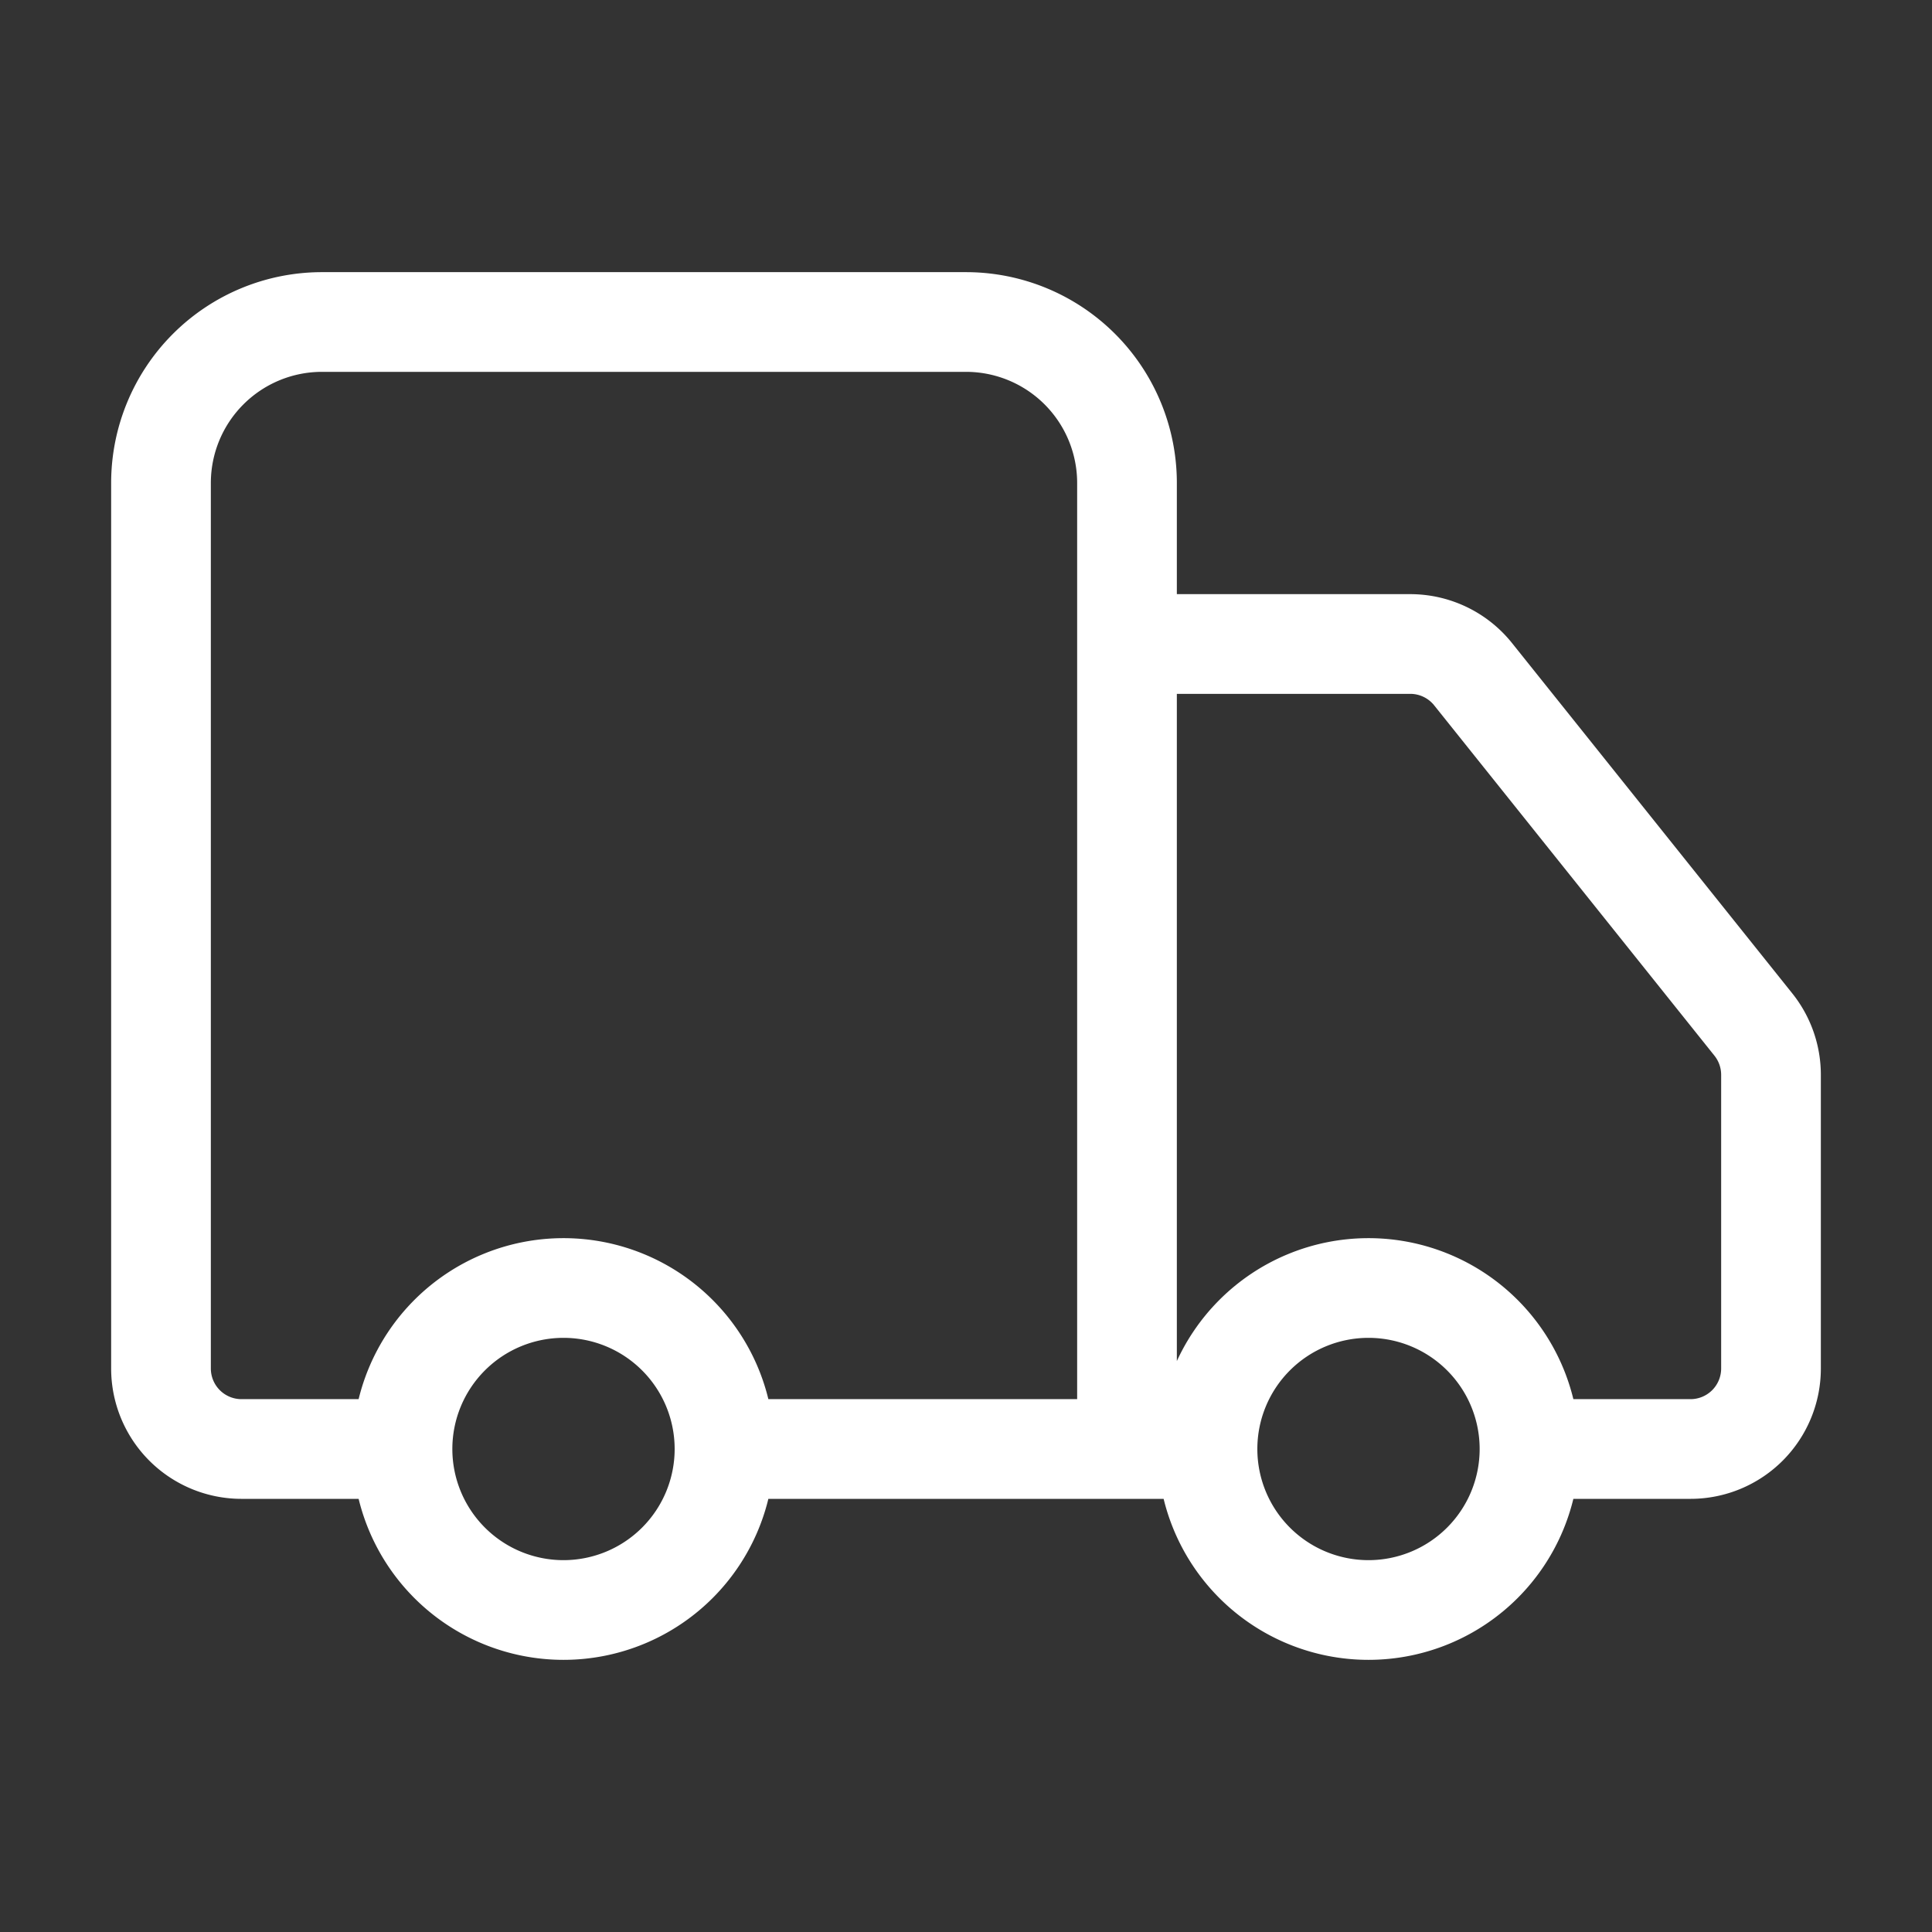 <svg version="1.1" xmlns="http://www.w3.org/2000/svg" viewBox="0 0 48 48" fill='none'>
    <rect x="0" y="0" width="48" height="48" fill="#333333" stroke="none"/>
    <path stroke="#ffffff" stroke-linecap="round" stroke-linejoin="round" stroke-width="2.477" d="M28 36V12a4 4 0 0 0-4-4H8a4 4 0 0 0-4 4v22a2 2 0 0 0 2 2h4m0 0a4 4 0 0 0 8 0m-8 0a4 4 0 1 1 8 0m12 0H18m12 0a4 4 0 0 0 8 0m-8 0a4 4 0 1 1 8 0m0 0h4a2 2 0 0 0 2-2v-7.3a2 2 0 0 0-.44-1.248l-6.96-8.7A2 2 0 0 0 35.04 16H28"></path>
</svg>